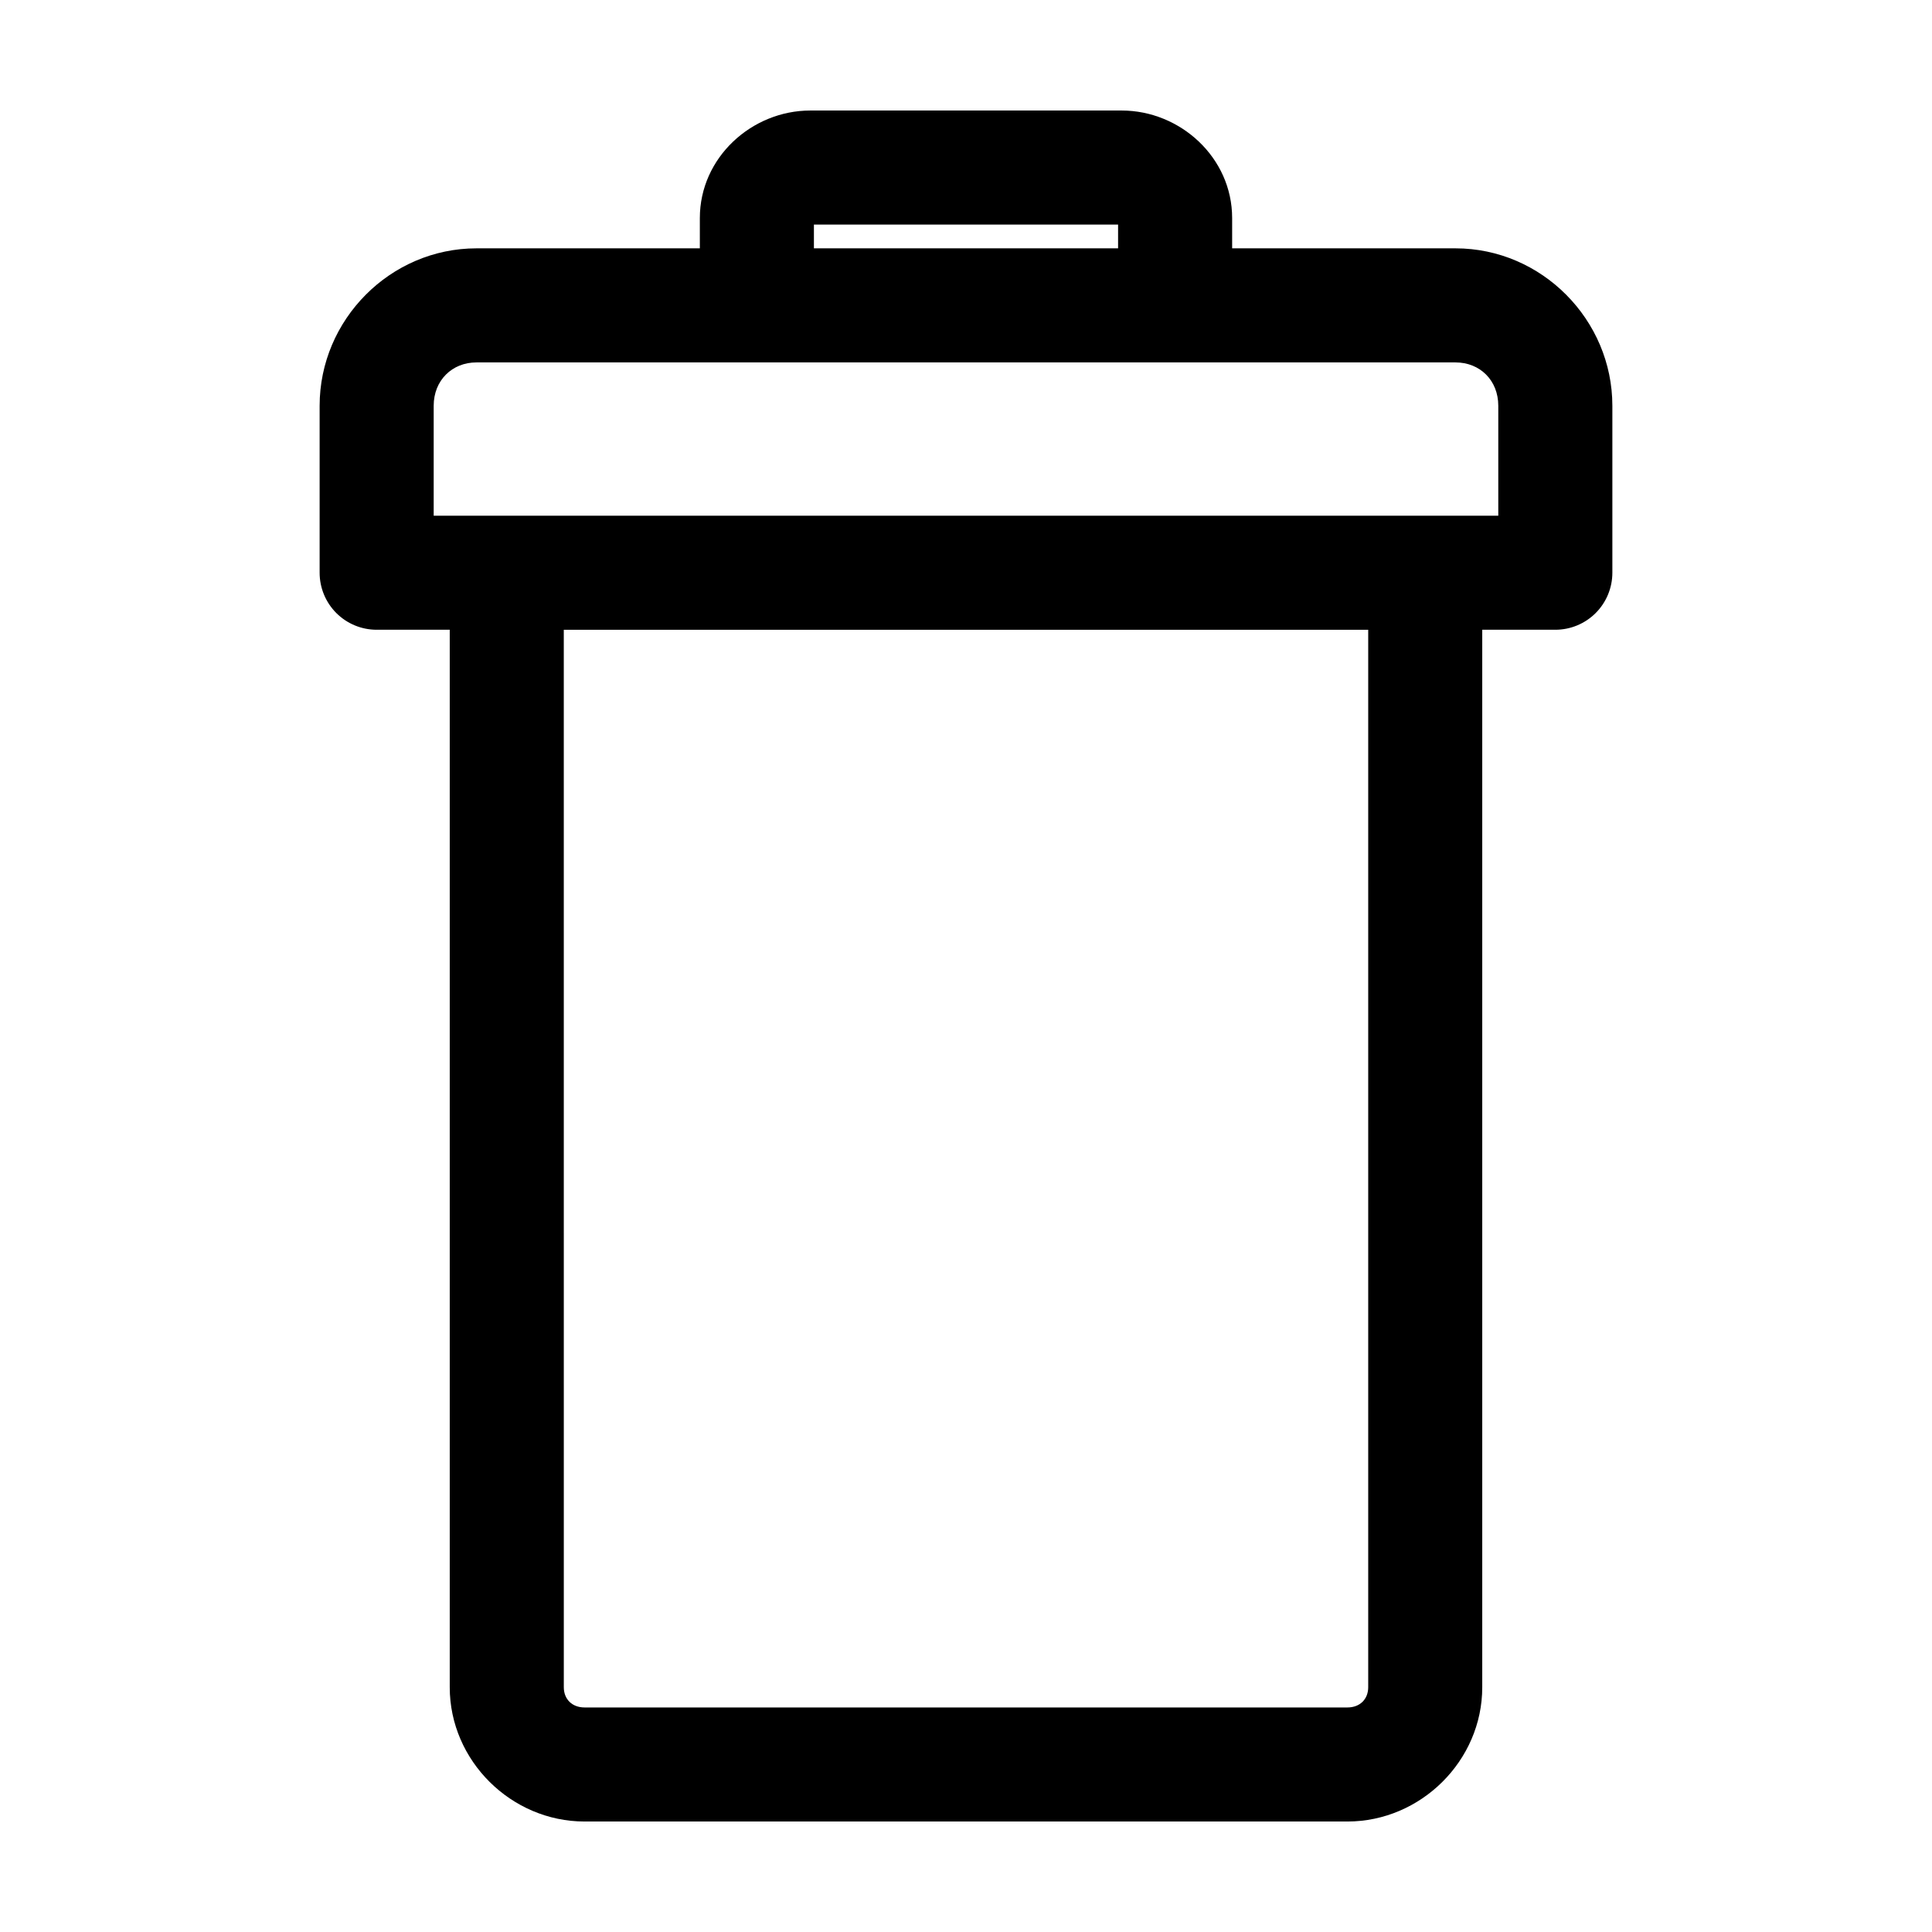 <?xml version="1.0" encoding="UTF-8"?>
<!-- Uploaded to: ICON Repo, www.iconrepo.com, Generator: ICON Repo Mixer Tools -->
<svg fill="#000000" width="800px" height="800px" version="1.1" viewBox="144 144 512 512" xmlns="http://www.w3.org/2000/svg">
 <path d="m358.75 173.29c-15.547 0-29.285 12.484-29.285 28.496v8.027h-59.199c-22.816 0-41.562 18.883-41.562 41.723v44.242c0 4.008 1.594 7.852 4.426 10.688 2.836 2.832 6.68 4.426 10.688 4.426h19.367v280.25c0 19.477 16.301 35.578 35.738 35.578h202.15c19.438 0 35.738-16.102 35.738-35.578v-280.25h19.367c4.008 0 7.852-1.594 10.688-4.426 2.832-2.836 4.426-6.68 4.426-10.688v-44.242c0-22.801-18.742-41.723-41.562-41.723h-59.199v-8.027c0-16.012-13.734-28.496-29.285-28.496zm0.945 30.227h80.609v6.297h-80.609zm-89.43 36.527h259.46c6.445 0 11.336 4.711 11.336 11.492v29.129h-282.13v-29.129c0-6.746 4.891-11.492 11.332-11.492zm23.145 70.848h213.18v280.25c0 3.102-2.137 5.352-5.512 5.352h-202.15c-3.375 0-5.512-2.25-5.512-5.352z"/>
</svg>